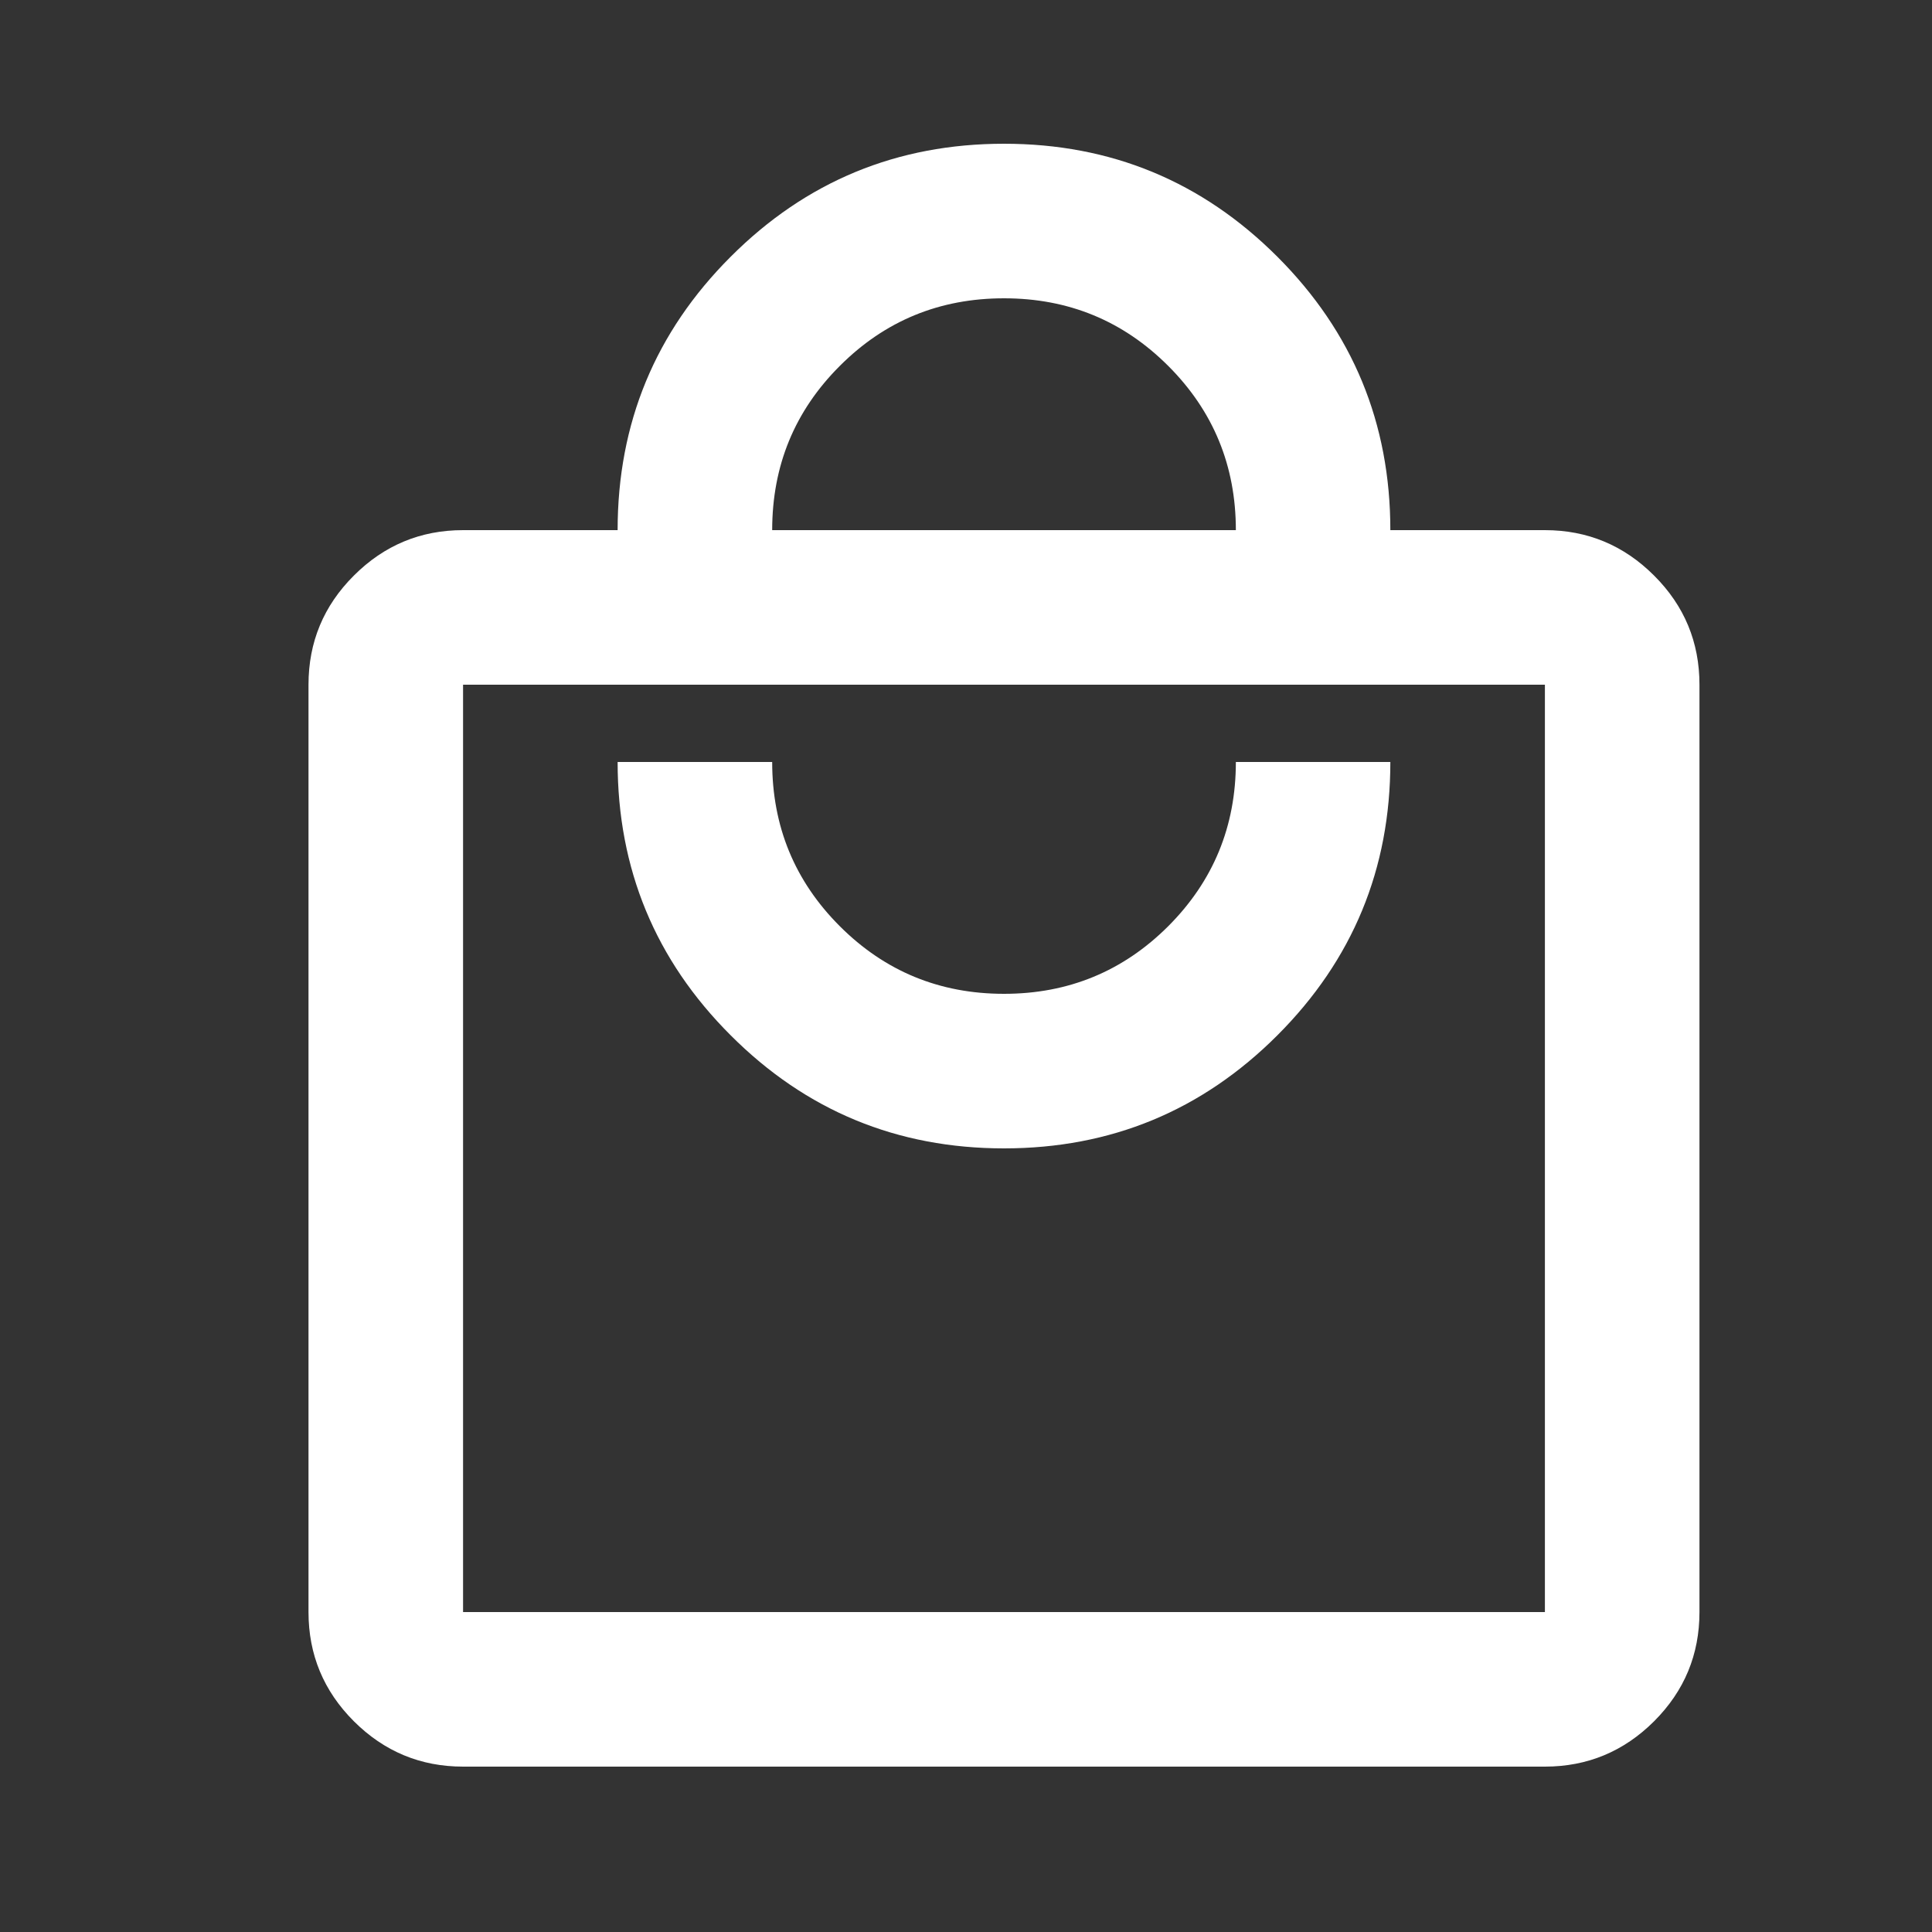 <svg width="25" height="25" viewBox="0 0 25 25" fill="none" xmlns="http://www.w3.org/2000/svg">
<rect x="0" y="0" width="25" height="25" fill="#333333" stroke="none"/>
<mask id="mask0_995_4857" style="mask-type:alpha" maskUnits="userSpaceOnUse" x="0" y="0" width="25" height="25">
<rect x="0.991" y="0.86" width="24" height="24" fill="#D9D9D9"/>
</mask>
<g mask="url(#mask0_995_4857)">
<path d="M5.992 22.86C5.442 22.86 4.971 22.664 4.579 22.273C4.187 21.881 3.992 21.41 3.992 20.86V8.86C3.992 8.31 4.187 7.839 4.579 7.448C4.971 7.056 5.442 6.86 5.992 6.86H7.992C7.992 5.476 8.479 4.297 9.455 3.322C10.429 2.347 11.608 1.86 12.992 1.86C14.375 1.86 15.554 2.347 16.529 3.322C17.504 4.297 17.991 5.476 17.991 6.86H19.991C20.541 6.86 21.012 7.056 21.404 7.448C21.796 7.839 21.991 8.31 21.991 8.86V20.86C21.991 21.41 21.796 21.881 21.404 22.273C21.012 22.664 20.541 22.86 19.991 22.86H5.992ZM5.992 20.86H19.991V8.86H5.992V20.86ZM12.992 14.86C14.375 14.86 15.554 14.372 16.529 13.397C17.504 12.422 17.991 11.243 17.991 9.86H15.992C15.992 10.693 15.7 11.401 15.117 11.985C14.533 12.568 13.825 12.86 12.992 12.86C12.158 12.86 11.45 12.568 10.867 11.985C10.283 11.401 9.992 10.693 9.992 9.86H7.992C7.992 11.243 8.479 12.422 9.455 13.397C10.429 14.372 11.608 14.86 12.992 14.86ZM9.992 6.86H15.992C15.992 6.026 15.7 5.318 15.117 4.735C14.533 4.151 13.825 3.86 12.992 3.86C12.158 3.86 11.45 4.151 10.867 4.735C10.283 5.318 9.992 6.026 9.992 6.86Z" fill="white"/>
</g>
</svg>
